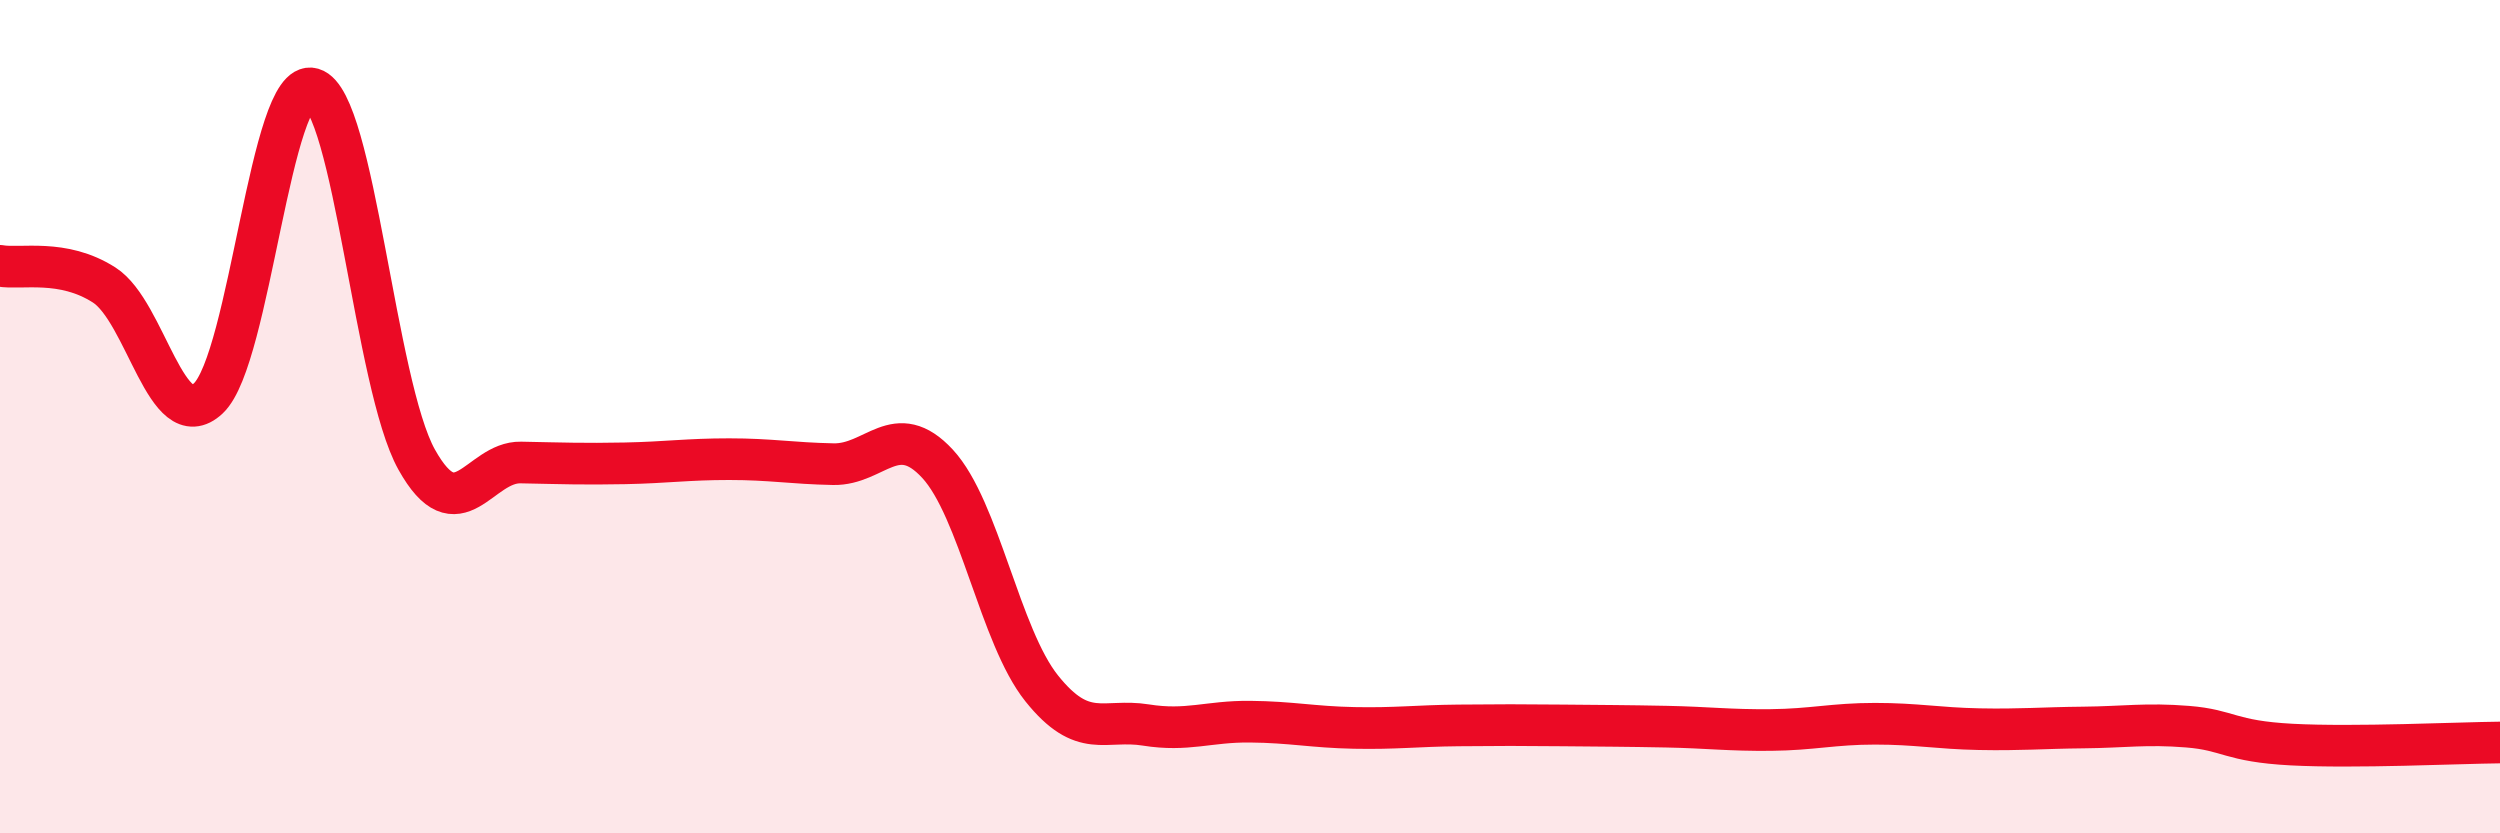 
    <svg width="60" height="20" viewBox="0 0 60 20" xmlns="http://www.w3.org/2000/svg">
      <path
        d="M 0,6.38 C 0.5,6.47 1.5,6.2 2.5,6.84 C 3.5,7.48 4,10.5 5,9.56 C 6,8.62 6.5,1.84 7.5,2.13 C 8.5,2.42 9,9.24 10,11.03 C 11,12.82 11.5,11.08 12.5,11.1 C 13.5,11.12 14,11.14 15,11.12 C 16,11.1 16.5,11.02 17.5,11.02 C 18.5,11.02 19,11.12 20,11.14 C 21,11.16 21.5,10.05 22.5,11.13 C 23.5,12.21 24,15.27 25,16.52 C 26,17.77 26.5,17.24 27.5,17.4 C 28.5,17.56 29,17.31 30,17.32 C 31,17.33 31.5,17.45 32.5,17.47 C 33.5,17.49 34,17.42 35,17.41 C 36,17.4 36.5,17.4 37.5,17.41 C 38.5,17.42 39,17.42 40,17.44 C 41,17.46 41.5,17.53 42.5,17.52 C 43.5,17.51 44,17.37 45,17.37 C 46,17.37 46.5,17.48 47.5,17.5 C 48.5,17.52 49,17.47 50,17.46 C 51,17.45 51.5,17.36 52.5,17.44 C 53.5,17.52 53.5,17.79 55,17.87 C 56.5,17.95 59,17.83 60,17.82L60 20L0 20Z"
        fill="#EB0A25"
        opacity="0.1"
        stroke-linecap="round"
        stroke-linejoin="round"
      />
      <path
        d="M 0,6.38 C 0.5,6.47 1.5,6.2 2.5,6.84 C 3.5,7.48 4,10.5 5,9.56 C 6,8.62 6.5,1.84 7.5,2.13 C 8.5,2.42 9,9.24 10,11.03 C 11,12.82 11.5,11.08 12.5,11.1 C 13.5,11.12 14,11.14 15,11.12 C 16,11.1 16.5,11.02 17.5,11.02 C 18.5,11.02 19,11.12 20,11.14 C 21,11.16 21.5,10.05 22.5,11.13 C 23.5,12.21 24,15.27 25,16.52 C 26,17.77 26.5,17.24 27.5,17.4 C 28.5,17.56 29,17.31 30,17.32 C 31,17.33 31.5,17.45 32.5,17.47 C 33.5,17.49 34,17.42 35,17.41 C 36,17.4 36.5,17.4 37.5,17.41 C 38.5,17.42 39,17.42 40,17.44 C 41,17.46 41.5,17.53 42.5,17.52 C 43.5,17.51 44,17.37 45,17.37 C 46,17.37 46.5,17.48 47.5,17.5 C 48.5,17.52 49,17.47 50,17.46 C 51,17.45 51.5,17.36 52.5,17.44 C 53.5,17.52 53.5,17.79 55,17.87 C 56.5,17.95 59,17.83 60,17.82"
        stroke="#EB0A25"
        stroke-width="1"
        fill="none"
        stroke-linecap="round"
        stroke-linejoin="round"
      />
    </svg>
  